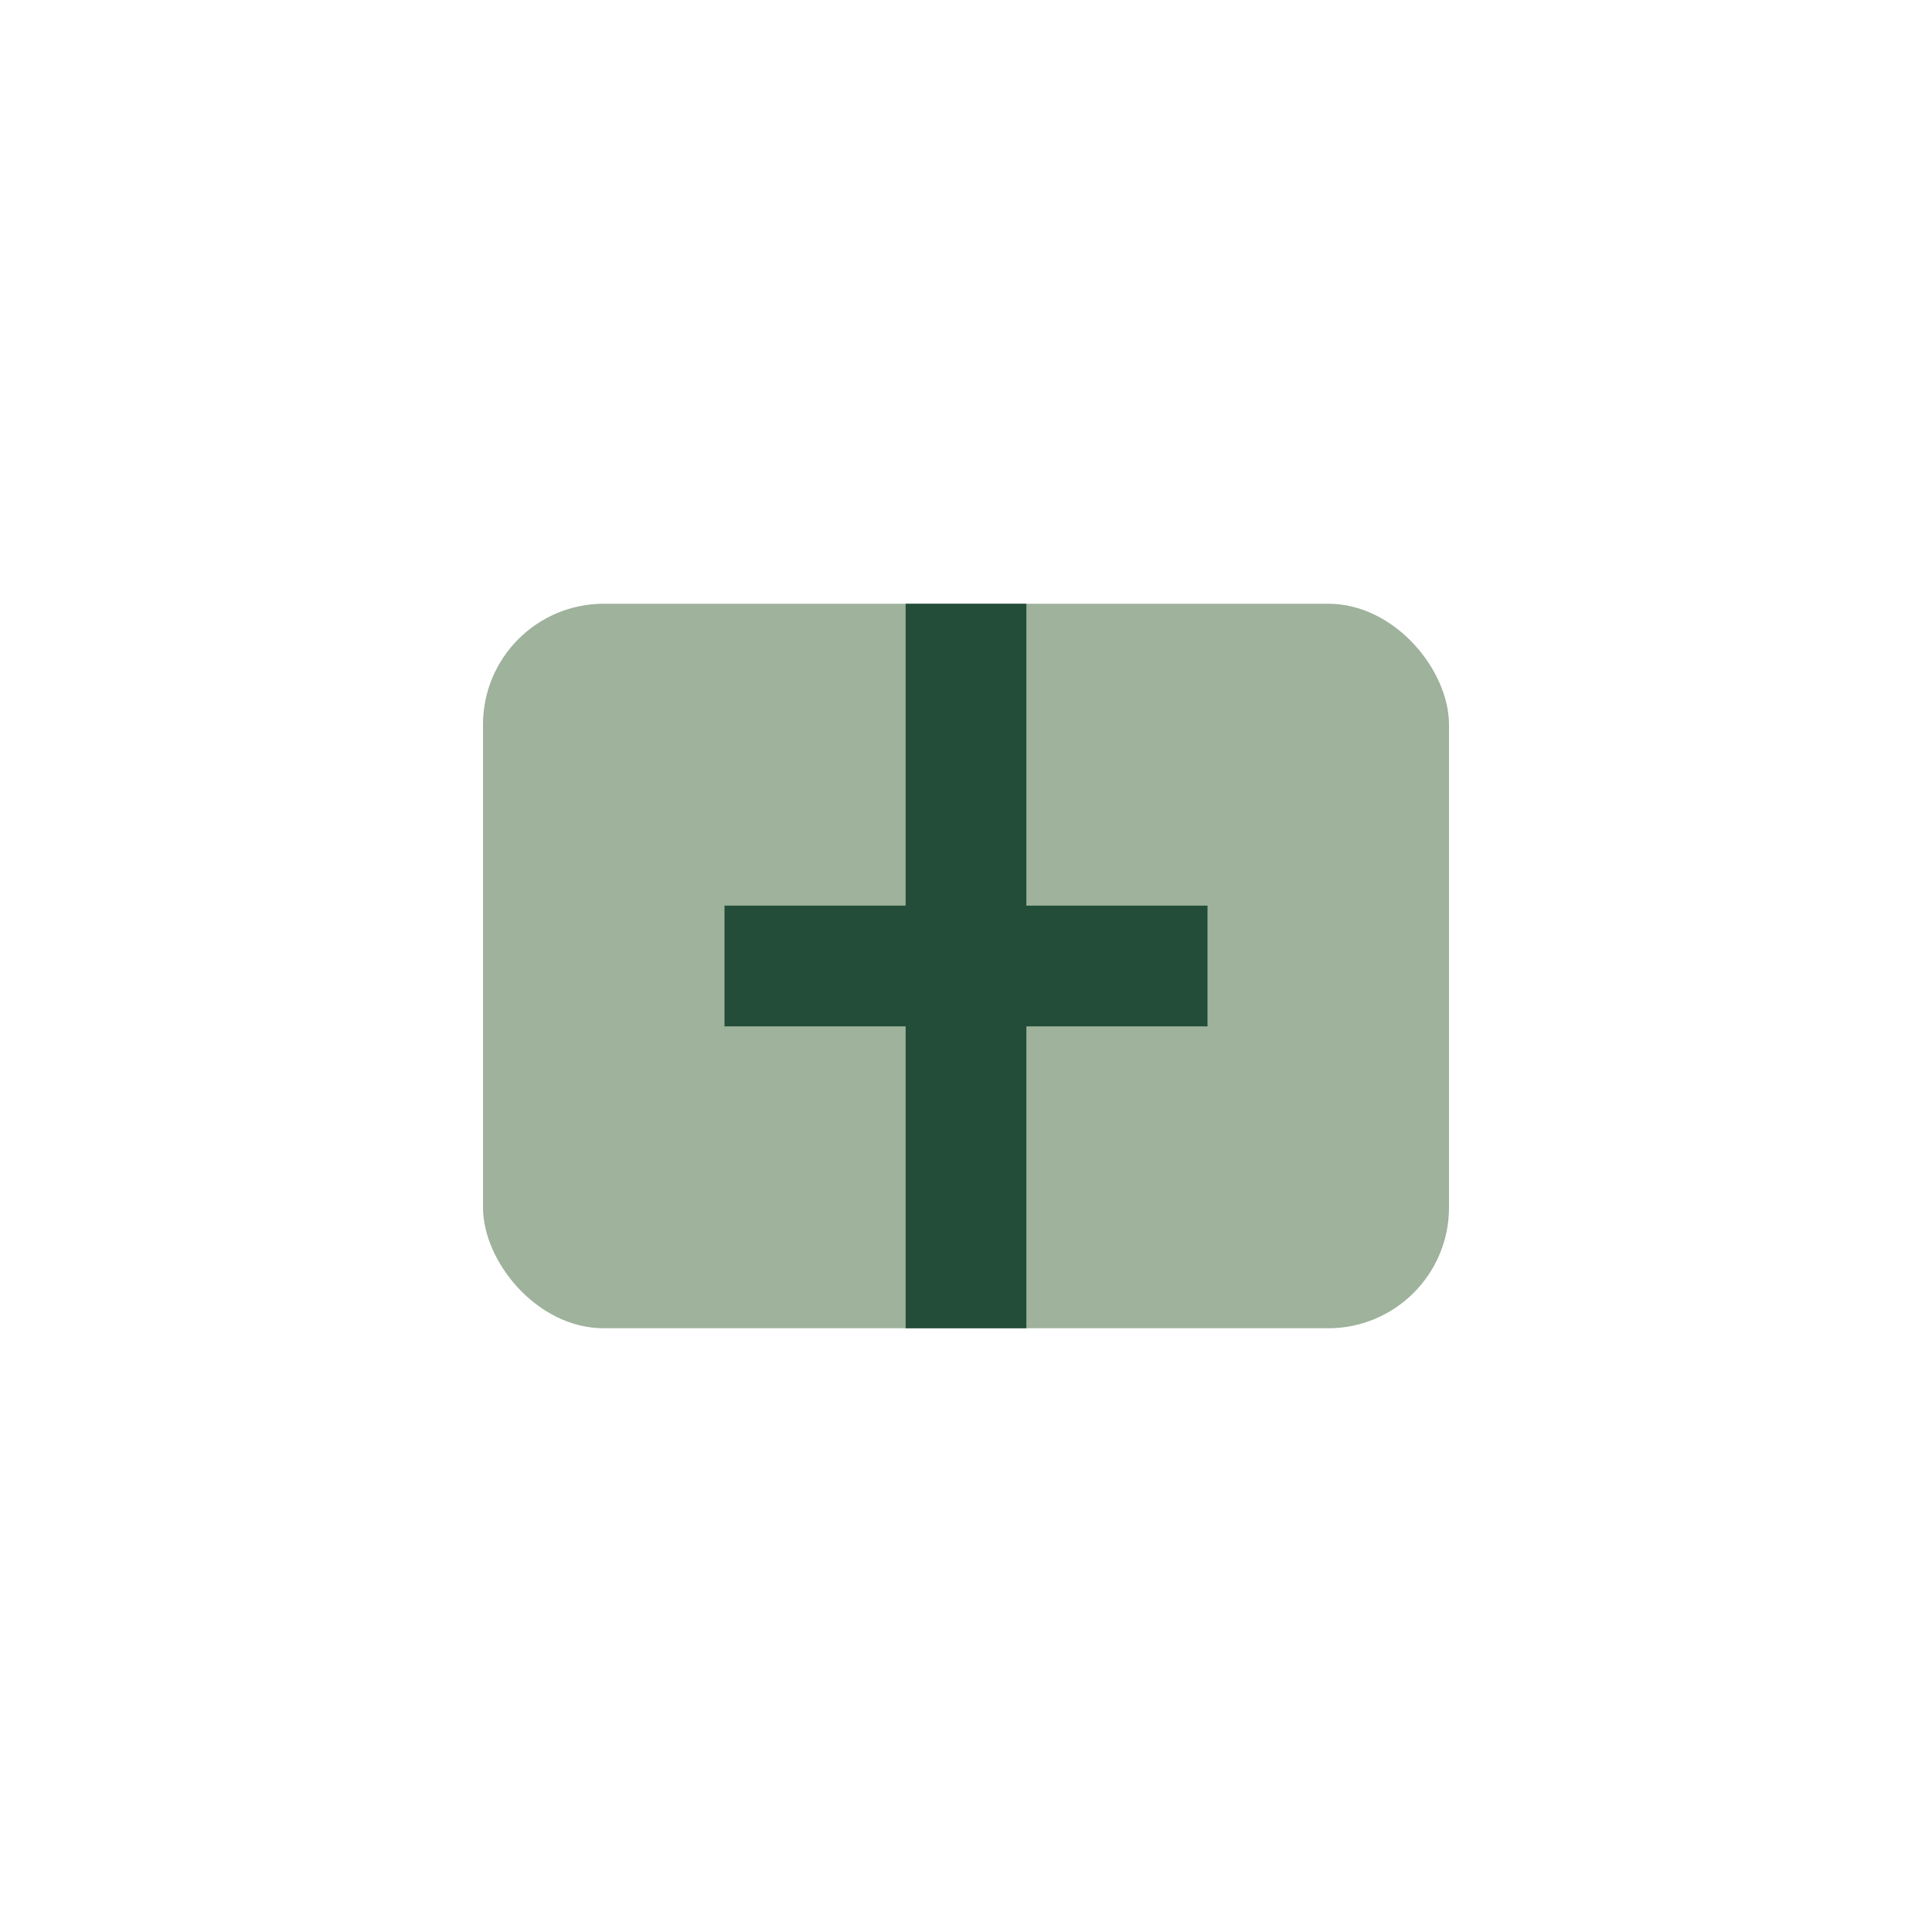 <?xml version="1.0" encoding="UTF-8"?>
<svg xmlns="http://www.w3.org/2000/svg" width="32" height="32" viewBox="0 0 32 32"><rect x="8" y="10" width="16" height="12" rx="2" fill="#9EB29C"/><path d="M16 10v12M12 16h8" stroke="#234D38" stroke-width="2"/></svg>